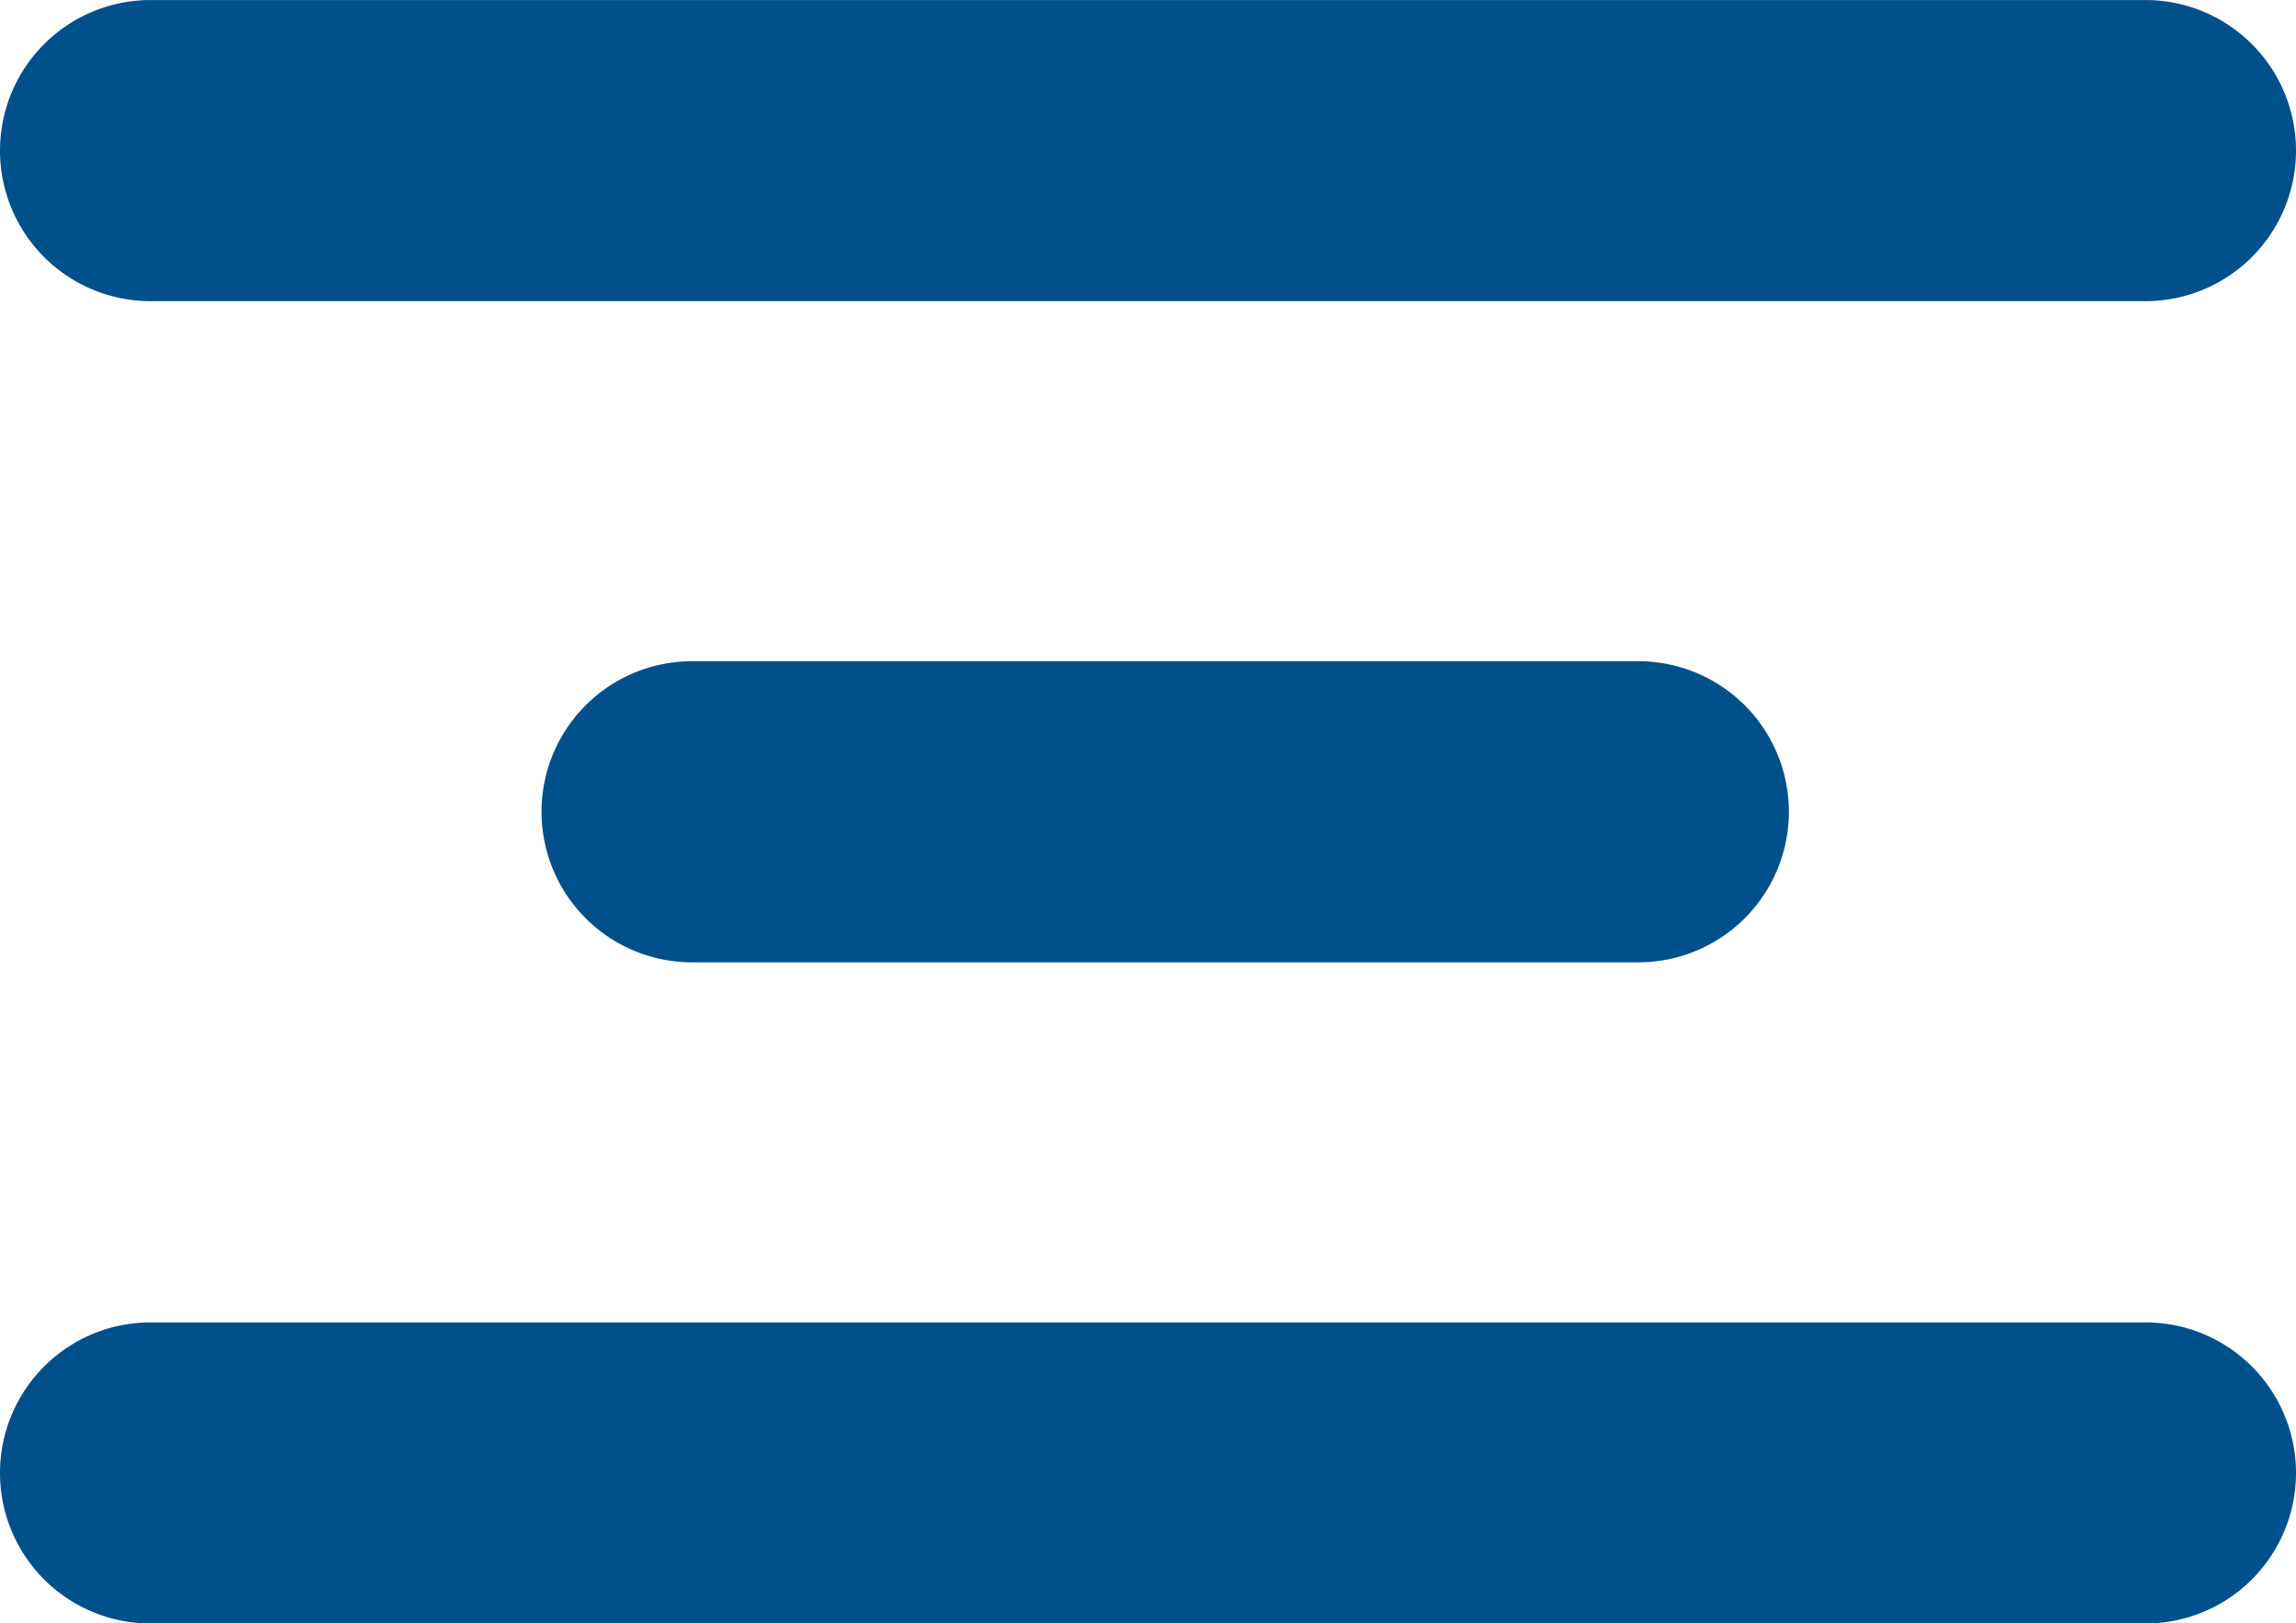 <svg xmlns="http://www.w3.org/2000/svg" width="71.169" height="50.306" viewBox="0 0 53.38 37.73"><path d="M49.88 7H3.5a3.5 3.5 0 0 1 0-7h46.38a3.5 3.5 0 0 1 0 7zM38.09 22.37h-22a3.5 3.5 0 0 1 0-7h22a3.5 3.5 0 0 1 0 7zm11.79 15.37H3.5a3.5 3.5 0 0 1 0-7h46.38a3.5 3.5 0 0 1 0 7z" fill="#00508c"/></svg>